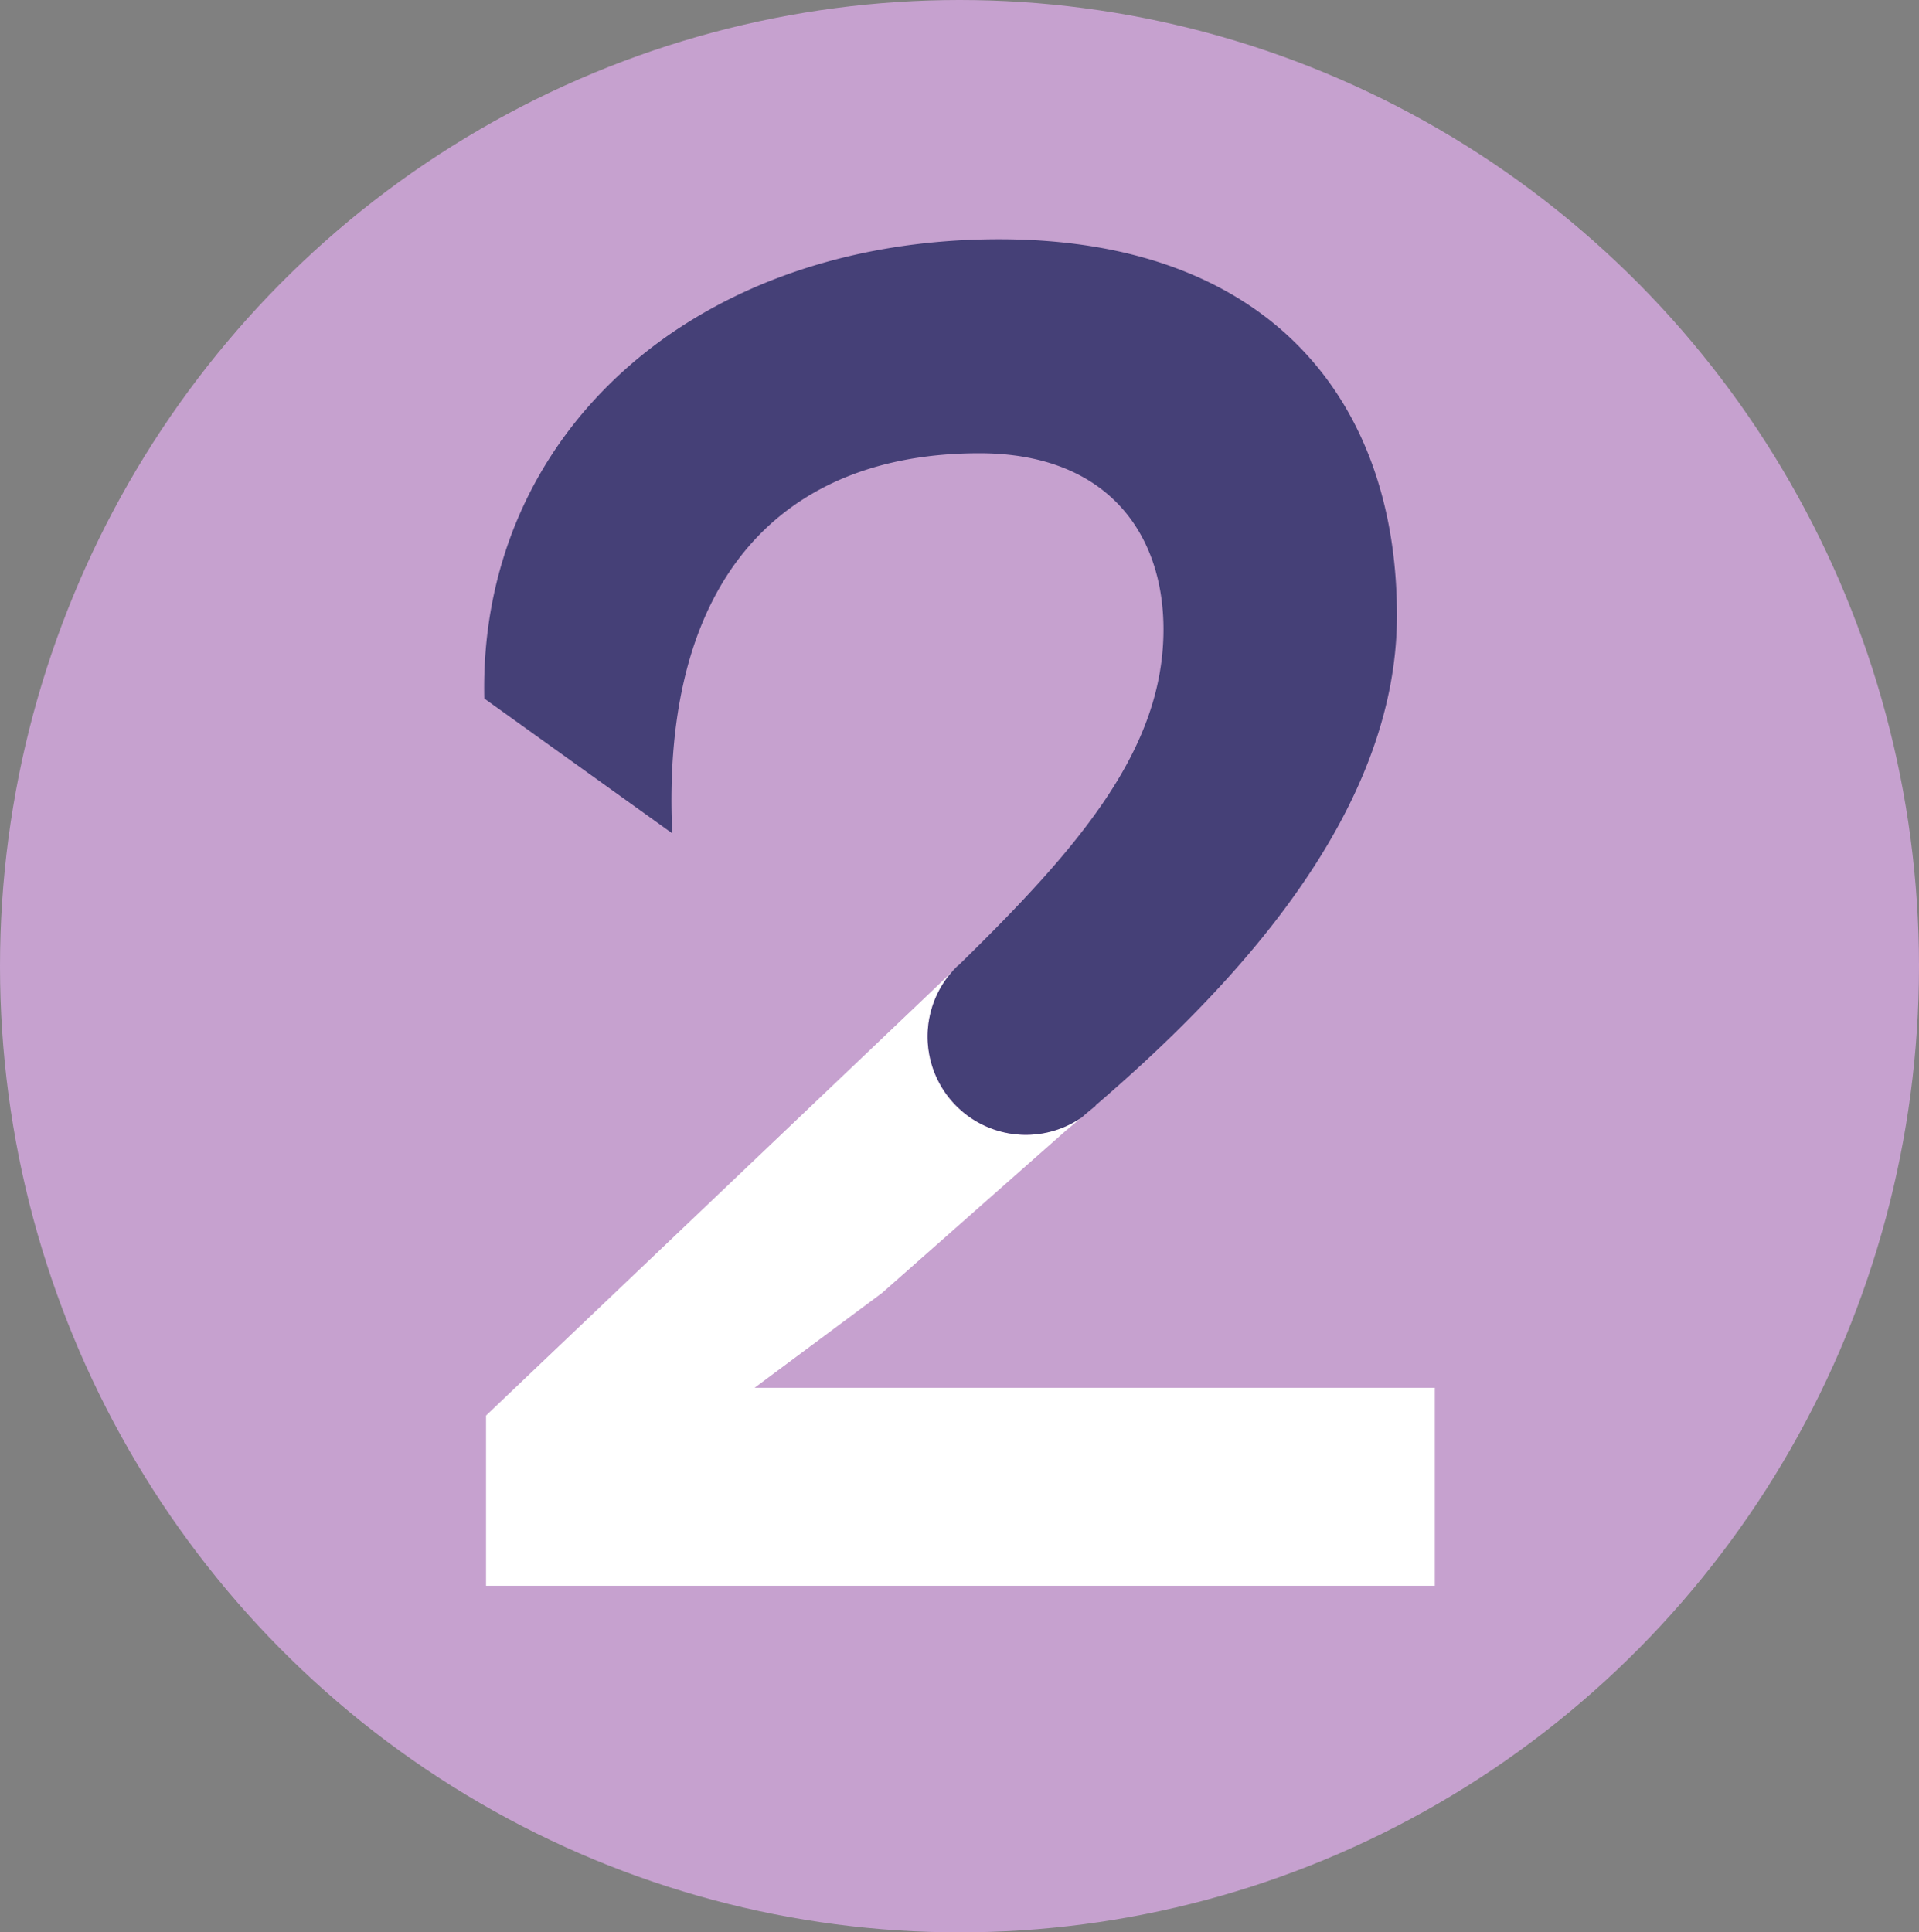 <svg xmlns="http://www.w3.org/2000/svg" width="143" height="144" viewBox="0 0 143 144">
  <rect x="0" y="0" width="143" height="144" fill="#808080" stroke="none"/>
  <g id="Group_134" data-name="Group 134" transform="translate(-747 -2986.115)">
    <ellipse id="Ellipse_18" data-name="Ellipse 18" cx="71.5" cy="72" rx="71.5" ry="72" transform="translate(747 2986.115)" fill="#c6a1cf"/>
    <g id="Layer_1-2" transform="translate(783.08 3003.944)">
      <g id="Group_129" data-name="Group 129" transform="translate(0)">
        <path id="Path_1306" data-name="Path 1306" d="M70.751,52.221V66.978H.05V54.292L34.145,21.828c.285-.259.544-.544.828-.828a7.324,7.324,0,0,0,9.346,11.158c-.337.311-.7.6-1.036.88L29.563,45.154l-9.5,7.068Z" transform="translate(0.088 33.366)" fill="#fff"/>
        <path id="Path_1307" data-name="Path 1307" d="M68.014,28.037c0,14.86-12.3,27.778-22.445,36.5l-.026.052a.986.986,0,0,1-.155.129c-.285.233-.544.44-.8.673a.787.787,0,0,1-.181.129,7.324,7.324,0,0,1-9.346-11.158l.129-.129a.967.967,0,0,1,.181-.155C44.352,45.3,50.617,38,50.617,29.073c0-7.093-4.142-13.125-13.721-13.125-14.627,0-23.766,9.294-22.885,28.322L.005,34.224C-.435,14.472,15.642,0,38.372,0,58.28,0,68.014,11.805,68.014,28.037Z" transform="translate(0.003)" fill="#454077"/>
      </g>
    </g>
  </g>
</svg>
